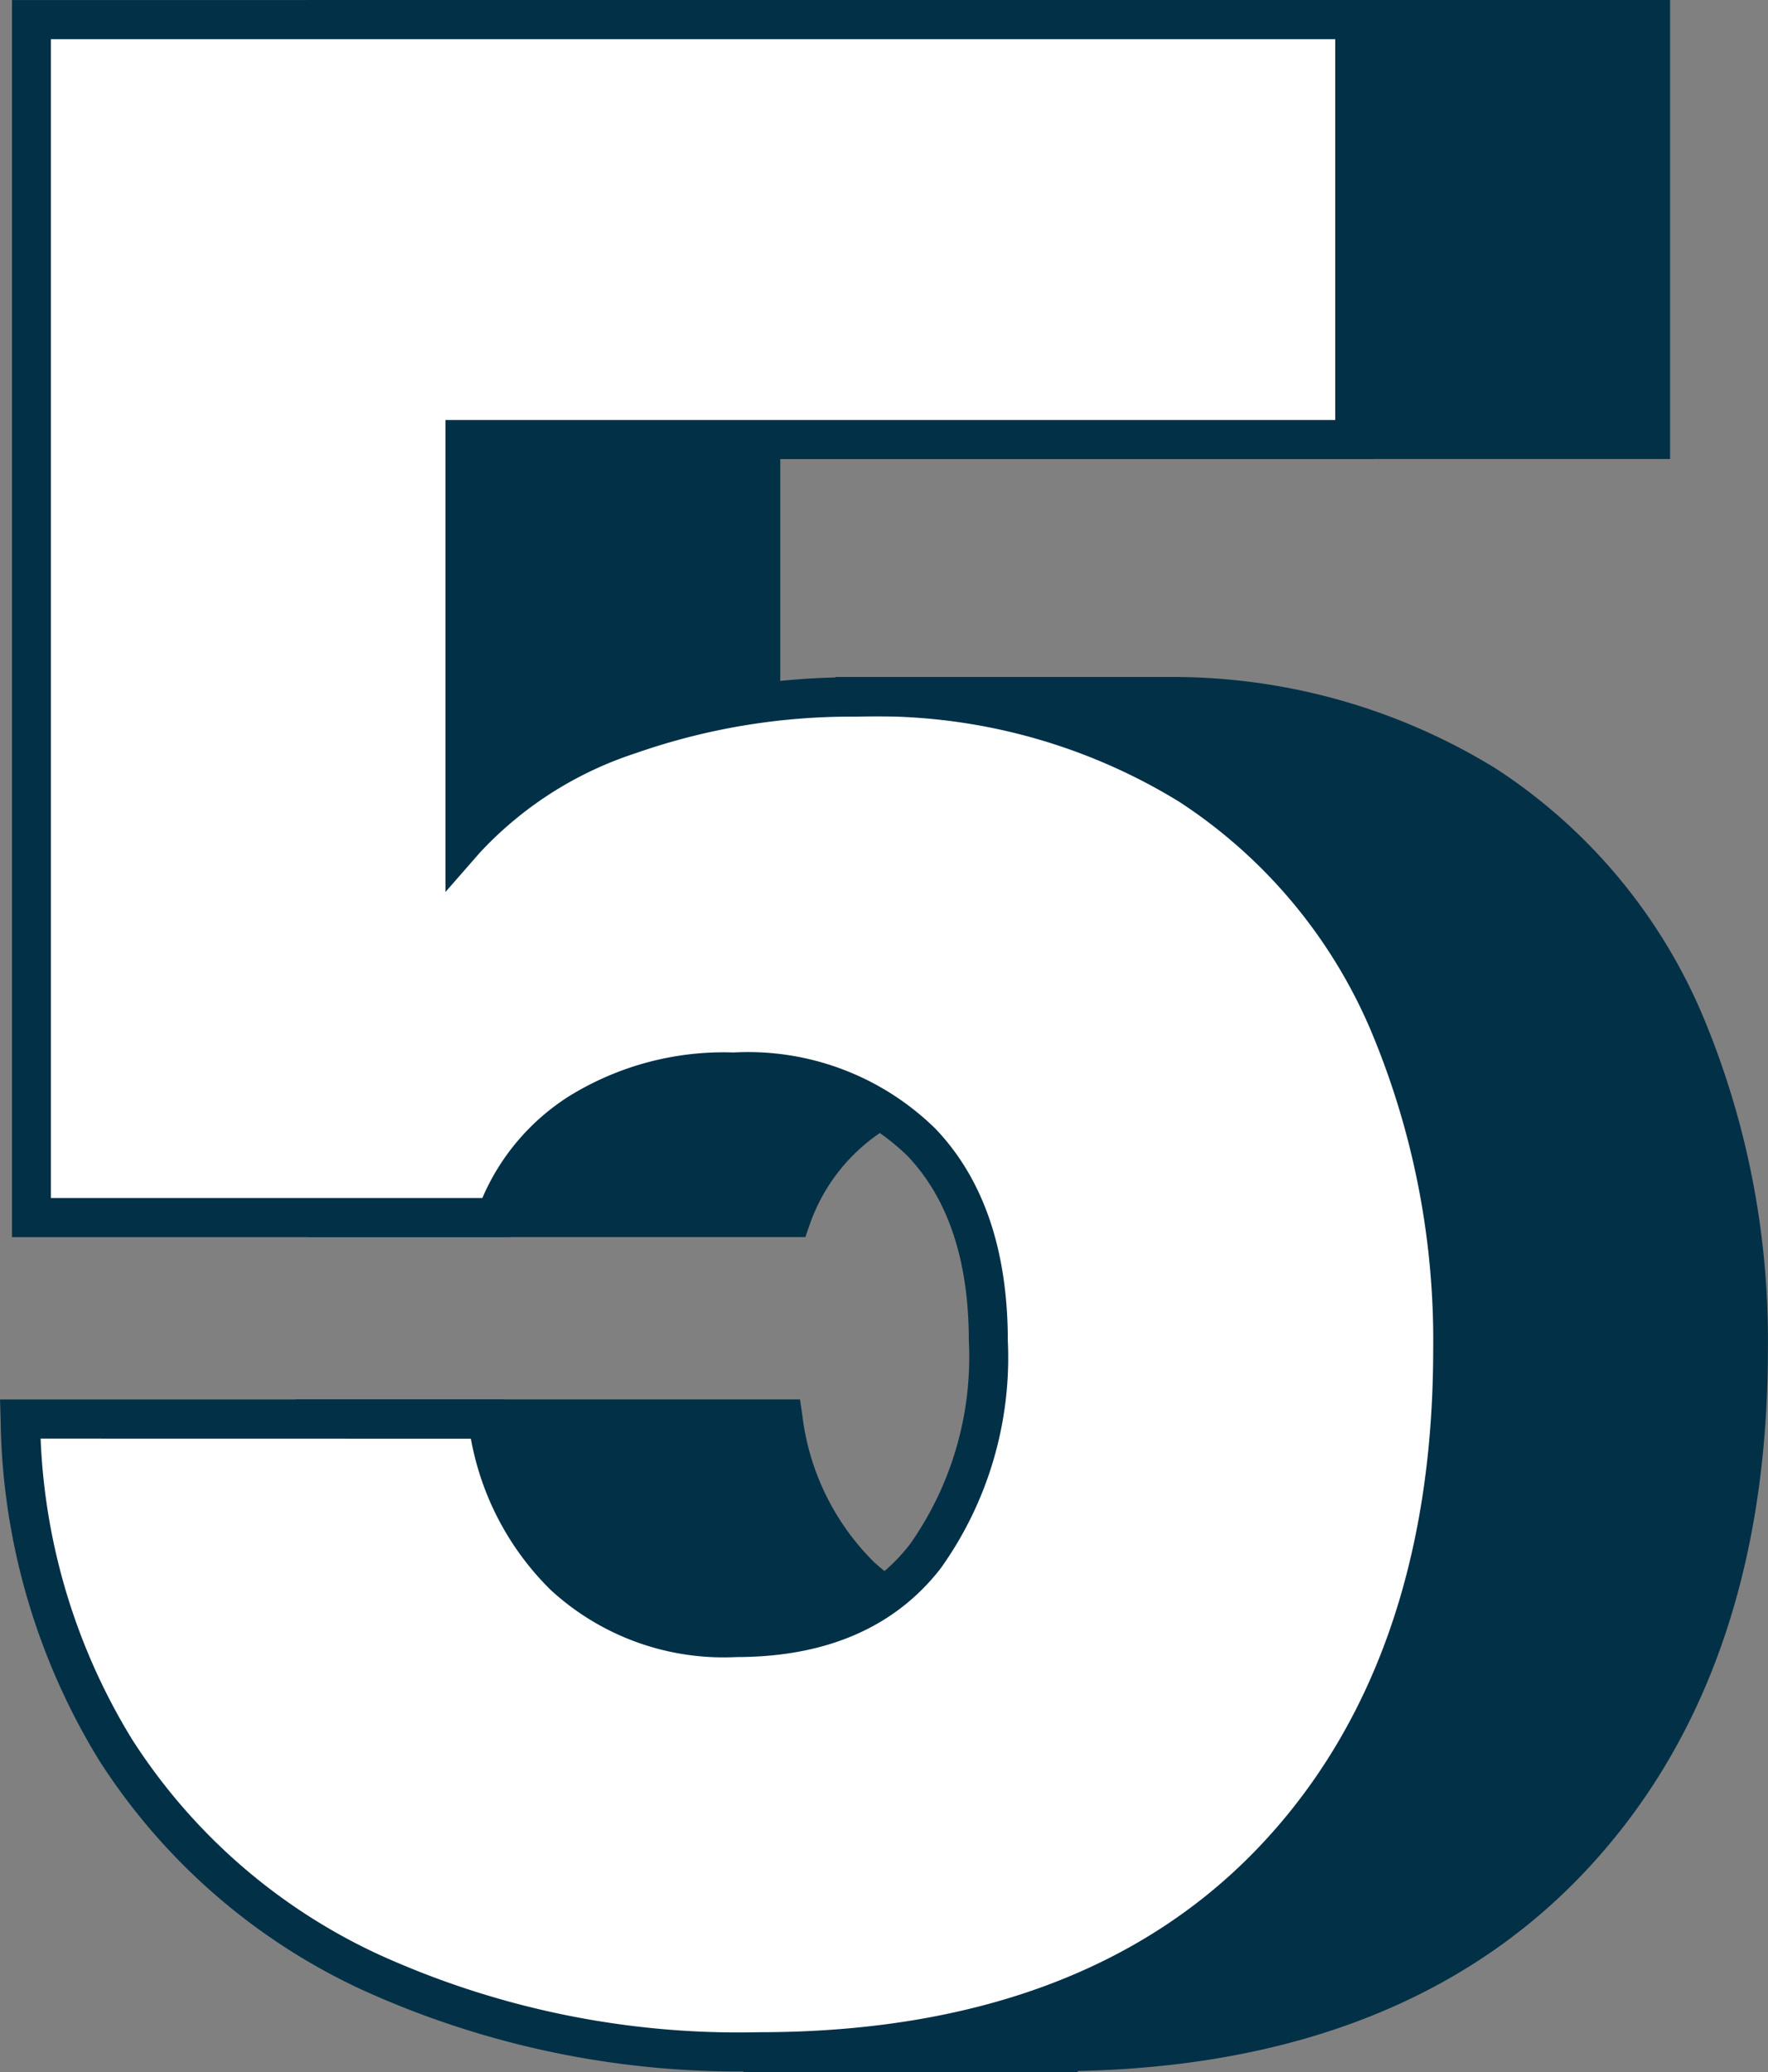 <svg xmlns="http://www.w3.org/2000/svg" width="65.342" height="76.557" viewBox="0 0 65.342 76.557"><rect x="0" y="0" width="65.342" height="76.557" fill="#808080" stroke="none"/><g transform="translate(-1191.778 -178.682)"><g transform="translate(1202.703 178.682)"><g transform="translate(0)"><path d="M1257.237,195.194h-32.886v14.788a14.253,14.253,0,0,1,6.05-3.878,24.709,24.709,0,0,1,8.428-1.4,21.962,21.962,0,0,1,12.306,3.258,19.547,19.547,0,0,1,7.343,8.738,30.106,30.106,0,0,1,2.378,12.1q0,12-6.722,18.977t-18.925,6.98a32.72,32.72,0,0,1-14.375-2.947,22.177,22.177,0,0,1-9.41-8.222,23.849,23.849,0,0,1-3.517-12.2h17.271a9.836,9.836,0,0,0,2.844,5.791,8.7,8.7,0,0,0,6.36,2.276q4.653,0,6.98-3a12.635,12.635,0,0,0,2.327-7.963q0-4.754-2.482-7.342a9.157,9.157,0,0,0-6.929-2.586,10.127,10.127,0,0,0-5.688,1.5,7.544,7.544,0,0,0-3.1,3.878h-17.167V179.682h48.916Z" transform="translate(-1207.163 -178.959)" fill="#023047"/><path d="M1234.926,255.208a33.575,33.575,0,0,1-14.689-3.02,22.985,22.985,0,0,1-9.709-8.489,24.669,24.669,0,0,1-3.628-12.565l-.022-.746h18.642l.09.619a9.173,9.173,0,0,0,2.633,5.378,7.942,7.942,0,0,0,5.854,2.071c2.894,0,4.99-.89,6.409-2.719a12,12,0,0,0,2.175-7.521c0-2.963-.767-5.265-2.28-6.841a8.5,8.5,0,0,0-6.407-2.363,9.46,9.46,0,0,0-5.289,1.38,6.778,6.778,0,0,0-2.818,3.511l-.169.486h-18.405V178.682h50.363v16.959h-32.886v12.342a16.311,16.311,0,0,1,5.081-2.836,25.525,25.525,0,0,1,8.673-1.44,22.773,22.773,0,0,1,12.7,3.376,20.341,20.341,0,0,1,7.609,9.055,30.958,30.958,0,0,1,2.438,12.388c0,8.154-2.329,14.707-6.924,19.479S1243.225,255.208,1234.926,255.208Zm-26.547-23.373a22.988,22.988,0,0,0,3.374,11.1,21.568,21.568,0,0,0,9.113,7.955,32.157,32.157,0,0,0,14.061,2.876c7.892,0,14.083-2.275,18.4-6.759s6.52-10.71,6.52-18.475a29.515,29.515,0,0,0-2.319-11.812,18.918,18.918,0,0,0-7.076-8.421,21.354,21.354,0,0,0-11.909-3.139,24.089,24.089,0,0,0-8.182,1.354,13.6,13.6,0,0,0-5.75,3.674l-1.268,1.45V194.194h32.886V180.129H1208.76v42.814h15.947a8.349,8.349,0,0,1,3.2-3.758,10.875,10.875,0,0,1,6.086-1.619,9.881,9.881,0,0,1,7.451,2.809c1.781,1.855,2.683,4.493,2.683,7.842a13.393,13.393,0,0,1-2.479,8.408c-1.687,2.175-4.227,3.279-7.552,3.279a9.437,9.437,0,0,1-6.866-2.482,10.438,10.438,0,0,1-2.947-5.585Z" transform="translate(-1206.878 -178.682)" fill="#023047"/></g></g><g transform="translate(1191.778 178.683)"><path d="M1242.138,195.2h-32.885v14.788a14.252,14.252,0,0,1,6.05-3.878,24.713,24.713,0,0,1,8.428-1.4,21.966,21.966,0,0,1,12.306,3.258,19.542,19.542,0,0,1,7.343,8.738,30.108,30.108,0,0,1,2.378,12.1q0,12-6.722,18.977t-18.925,6.98a32.717,32.717,0,0,1-14.375-2.947,22.184,22.184,0,0,1-9.411-8.222,23.843,23.843,0,0,1-3.516-12.2h17.271a9.837,9.837,0,0,0,2.843,5.791,8.7,8.7,0,0,0,6.36,2.276q4.653,0,6.981-3a12.64,12.64,0,0,0,2.327-7.963q0-4.754-2.482-7.342a9.156,9.156,0,0,0-6.929-2.586,10.128,10.128,0,0,0-5.689,1.5,7.548,7.548,0,0,0-3.1,3.878h-17.167V179.683h48.915Z" transform="translate(-1192.063 -178.96)" fill="#fff"/><path d="M1219.826,255.209a33.58,33.58,0,0,1-14.689-3.02,22.989,22.989,0,0,1-9.709-8.489,24.659,24.659,0,0,1-3.627-12.565l-.022-.746h18.642l.09.619a9.169,9.169,0,0,0,2.634,5.378,7.94,7.94,0,0,0,5.854,2.071c2.894,0,4.99-.89,6.409-2.719a12,12,0,0,0,2.176-7.521c0-2.963-.768-5.264-2.281-6.841a8.5,8.5,0,0,0-6.406-2.363,9.46,9.46,0,0,0-5.29,1.38,6.773,6.773,0,0,0-2.817,3.511l-.169.486h-18.4V178.683h50.362v16.959H1209.69v12.342a16.317,16.317,0,0,1,5.082-2.836,25.524,25.524,0,0,1,8.673-1.44,22.771,22.771,0,0,1,12.7,3.376,20.341,20.341,0,0,1,7.609,9.055,30.96,30.96,0,0,1,2.438,12.388c0,8.154-2.33,14.707-6.924,19.479S1228.126,255.209,1219.826,255.209Zm-26.547-23.373a22.98,22.98,0,0,0,3.374,11.1,21.568,21.568,0,0,0,9.112,7.955,32.157,32.157,0,0,0,14.061,2.876c7.892,0,14.084-2.275,18.4-6.759s6.52-10.71,6.52-18.475a29.515,29.515,0,0,0-2.319-11.812,18.908,18.908,0,0,0-7.076-8.421,21.357,21.357,0,0,0-11.909-3.139,24.094,24.094,0,0,0-8.183,1.354,13.607,13.607,0,0,0-5.75,3.674l-1.268,1.45V194.2h32.885V180.13h-47.468v42.815h15.947a8.345,8.345,0,0,1,3.2-3.758,10.875,10.875,0,0,1,6.086-1.619,9.883,9.883,0,0,1,7.451,2.809c1.781,1.855,2.683,4.493,2.683,7.842a13.393,13.393,0,0,1-2.479,8.407c-1.687,2.176-4.228,3.28-7.552,3.28a9.438,9.438,0,0,1-6.866-2.482,10.443,10.443,0,0,1-2.947-5.585Z" transform="translate(-1191.778 -178.683)" fill="#023047"/></g><g transform="translate(1222.653 203.695)"><line x2="12.35" transform="translate(0 0.724)" fill="#023047"/><rect width="12.35" height="1.447" transform="translate(0)" fill="#023047"/></g><g transform="translate(1219.259 253.792)"><line x2="12.35" transform="translate(0 0.723)" fill="#023047"/><rect width="12.35" height="1.447" transform="translate(0)" fill="#023047"/></g></g></svg>